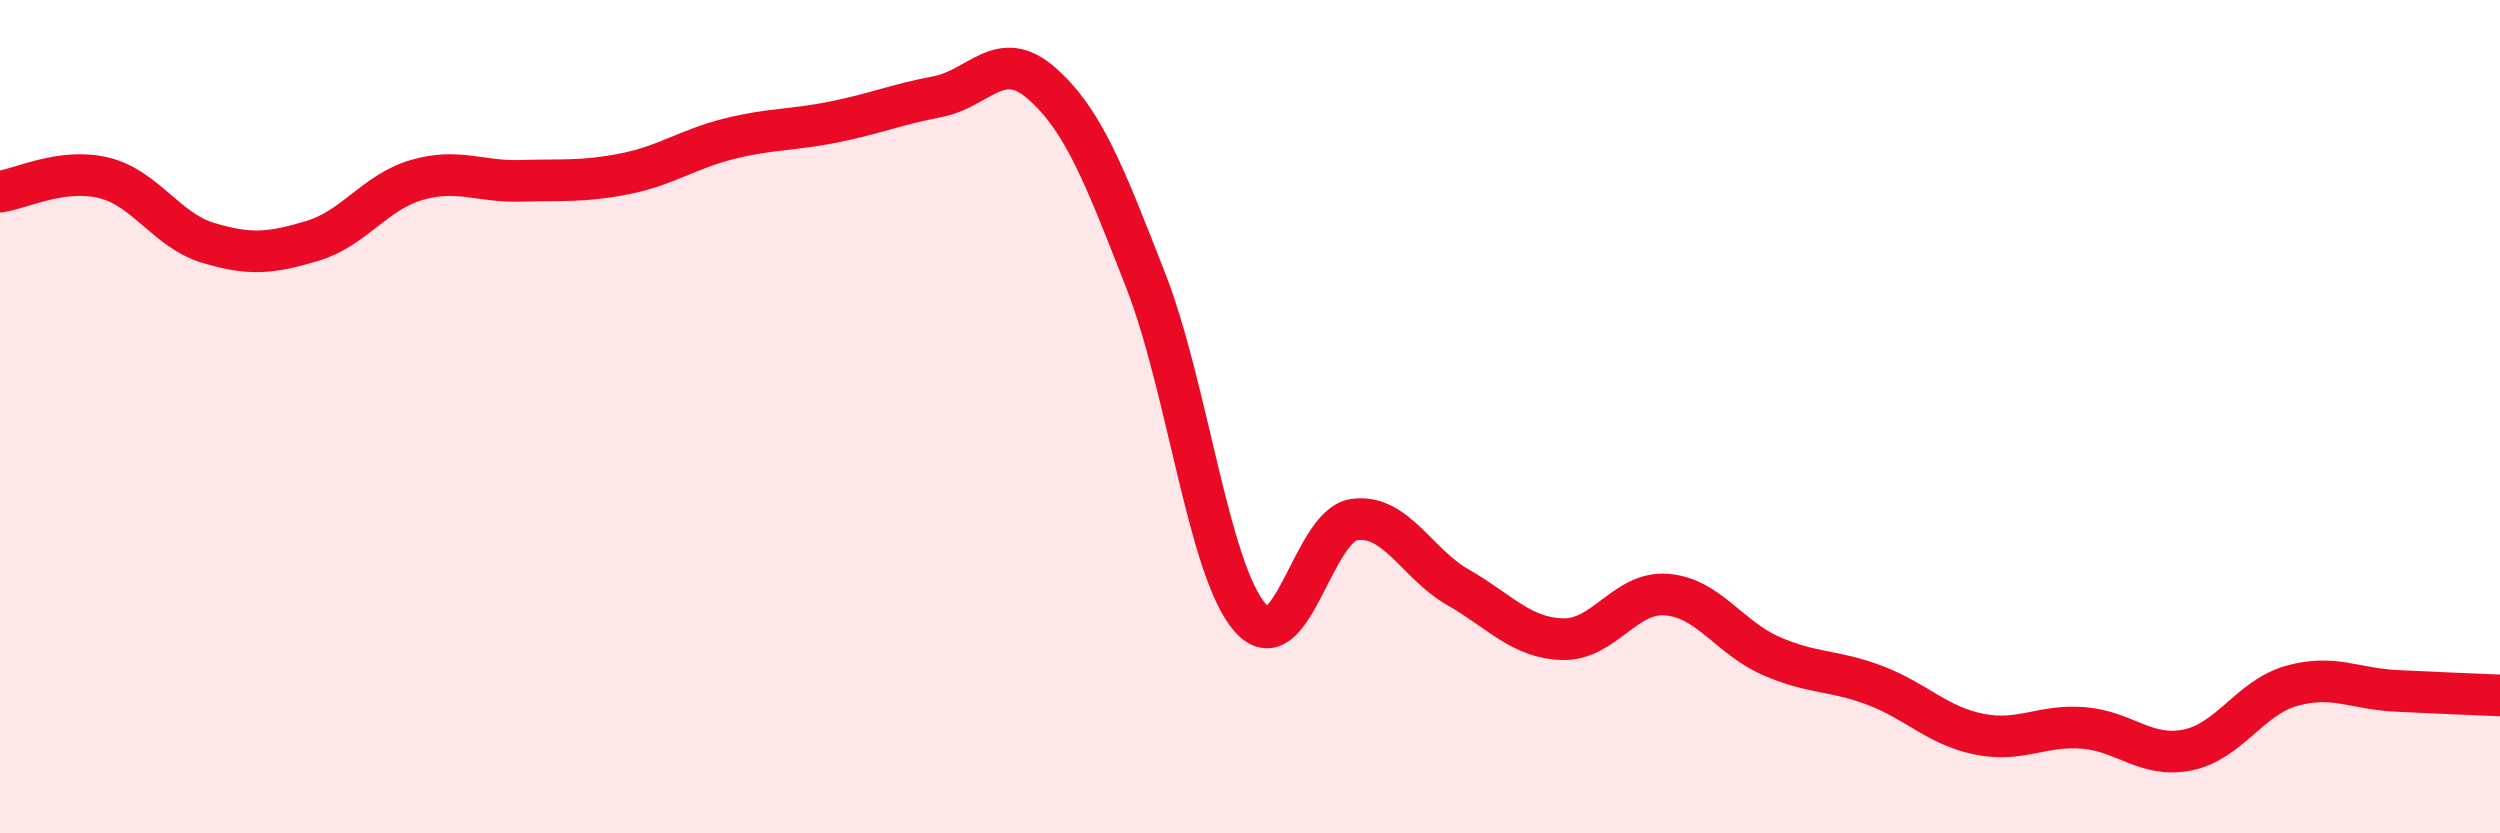 
    <svg width="60" height="20" viewBox="0 0 60 20" xmlns="http://www.w3.org/2000/svg">
      <path
        d="M 0,4.6 C 0.5,4.53 1.5,4.02 2.5,4.27 C 3.5,4.52 4,5.53 5,5.83 C 6,6.13 6.5,6.08 7.5,5.78 C 8.5,5.48 9,4.61 10,4.32 C 11,4.03 11.5,4.37 12.5,4.34 C 13.5,4.31 14,4.37 15,4.17 C 16,3.97 16.5,3.58 17.5,3.33 C 18.5,3.08 19,3.13 20,2.93 C 21,2.73 21.5,2.51 22.5,2.32 C 23.5,2.13 24,1.12 25,2 C 26,2.88 26.5,4.18 27.5,6.74 C 28.5,9.3 29,13.67 30,14.82 C 31,15.97 31.5,12.61 32.5,12.47 C 33.5,12.33 34,13.53 35,14.1 C 36,14.67 36.5,15.31 37.5,15.34 C 38.5,15.37 39,14.19 40,14.27 C 41,14.35 41.5,15.3 42.5,15.74 C 43.5,16.18 44,16.07 45,16.45 C 46,16.83 46.5,17.42 47.5,17.62 C 48.5,17.82 49,17.39 50,17.47 C 51,17.55 51.5,18.2 52.5,18 C 53.5,17.8 54,16.74 55,16.46 C 56,16.18 56.5,16.53 57.5,16.58 C 58.5,16.63 59.5,16.67 60,16.69L60 20L0 20Z"
        fill="#EB0A25"
        opacity="0.1"
        stroke-linecap="round"
        stroke-linejoin="round"
      />
      <path
        d="M 0,4.6 C 0.5,4.53 1.5,4.02 2.5,4.27 C 3.5,4.52 4,5.53 5,5.83 C 6,6.13 6.5,6.08 7.5,5.78 C 8.5,5.48 9,4.61 10,4.32 C 11,4.03 11.5,4.37 12.5,4.34 C 13.5,4.31 14,4.37 15,4.17 C 16,3.97 16.5,3.58 17.5,3.33 C 18.5,3.08 19,3.13 20,2.93 C 21,2.73 21.5,2.51 22.5,2.32 C 23.5,2.13 24,1.12 25,2 C 26,2.88 26.5,4.18 27.5,6.74 C 28.5,9.3 29,13.67 30,14.82 C 31,15.97 31.5,12.61 32.5,12.47 C 33.5,12.33 34,13.53 35,14.1 C 36,14.67 36.5,15.31 37.5,15.34 C 38.5,15.37 39,14.19 40,14.27 C 41,14.35 41.5,15.3 42.5,15.74 C 43.5,16.18 44,16.07 45,16.45 C 46,16.83 46.5,17.42 47.5,17.62 C 48.5,17.82 49,17.39 50,17.47 C 51,17.55 51.5,18.2 52.5,18 C 53.5,17.8 54,16.74 55,16.46 C 56,16.18 56.5,16.53 57.5,16.58 C 58.5,16.63 59.5,16.67 60,16.69"
        stroke="#EB0A25"
        stroke-width="1"
        fill="none"
        stroke-linecap="round"
        stroke-linejoin="round"
      />
    </svg>
  